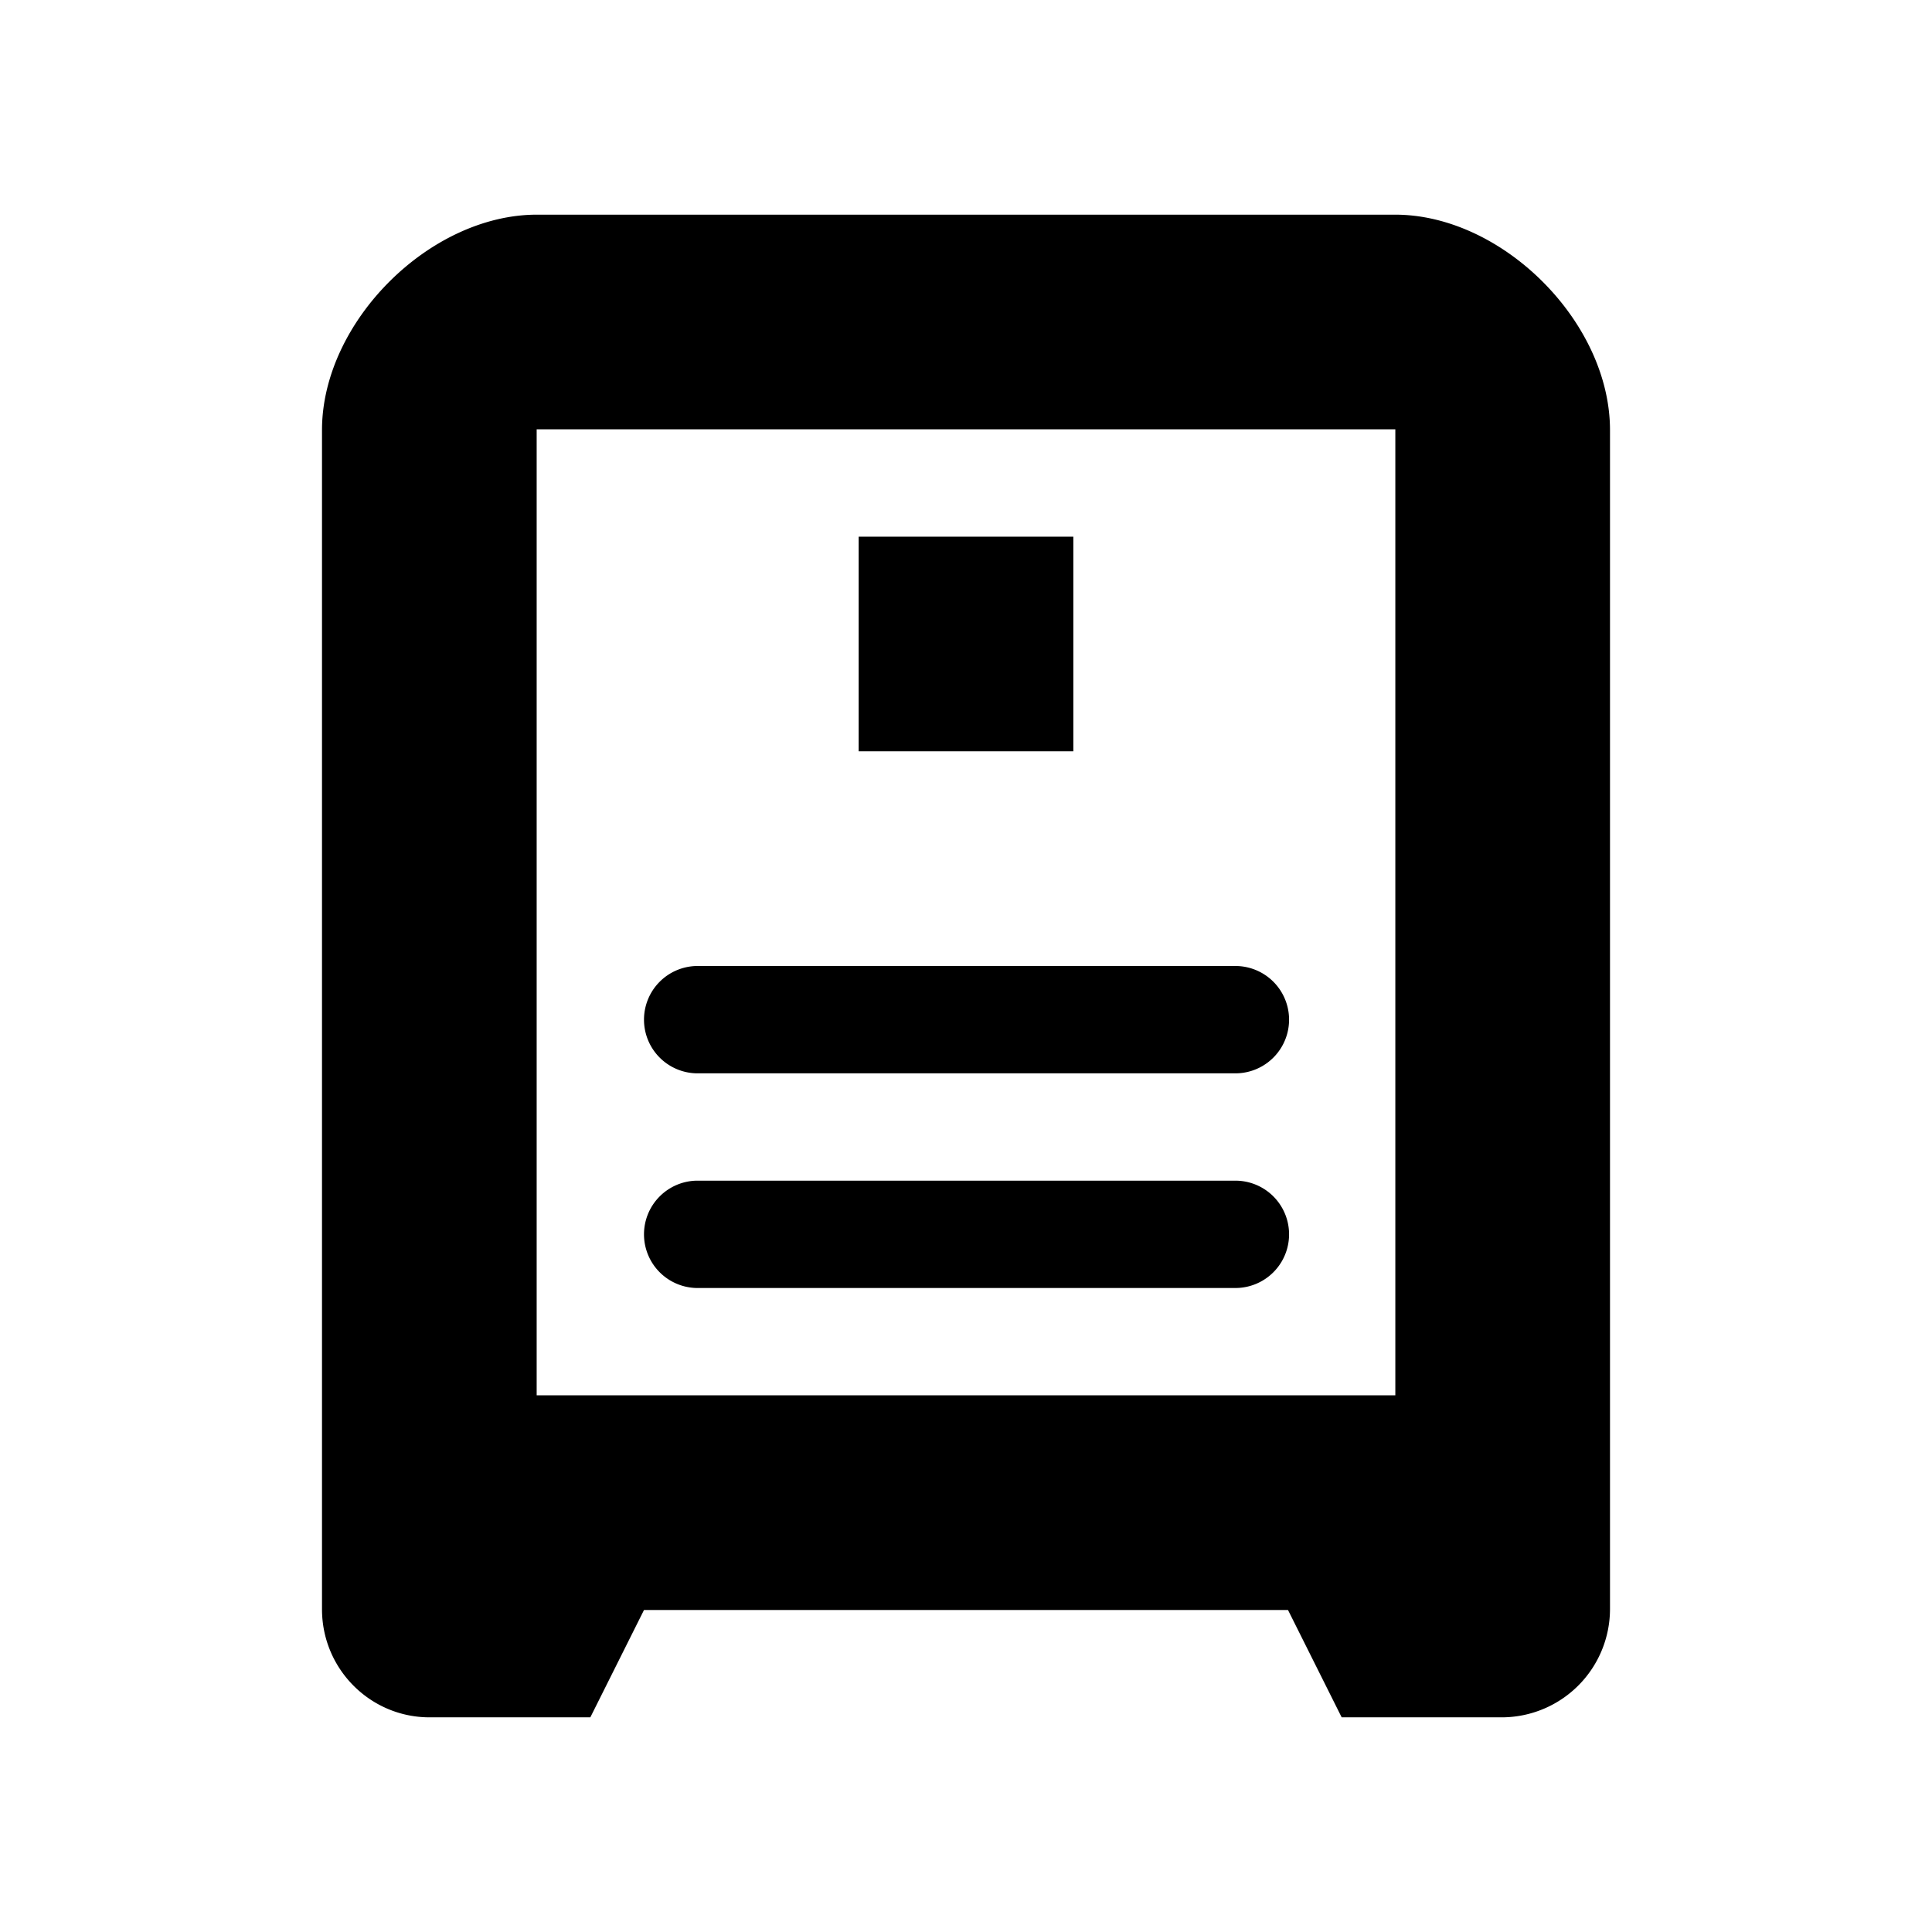 <?xml version="1.0" encoding="UTF-8" standalone="no"?>
<svg width="18" height="18"
  xmlns="http://www.w3.org/2000/svg"
  xmlns:svg="http://www.w3.org/2000/svg">
<path fill-rule="evenodd" d="M13.998 16A1.01 1.01 0 0015 14.993V4.007C15 3 13.998 2 12.998 2H5.002C4.002 2 3 3 3 4.007v10.986C3 15.55 3.45 16 4.002 16H5.5l.5-1h6l.5 1h1.498zM5 4h8v9H5V4zm1 5.5a.5.5 0 01.49-.5h5.02a.5.5 0 010 1H6.49A.5.5 0 016 9.5zM8 5h2v2H8V5zm-2 6.5a.5.5 0 01.49-.5h5.02a.5.5 0 010 1H6.49a.5.5 0 01-.49-.5z"/>
</svg>